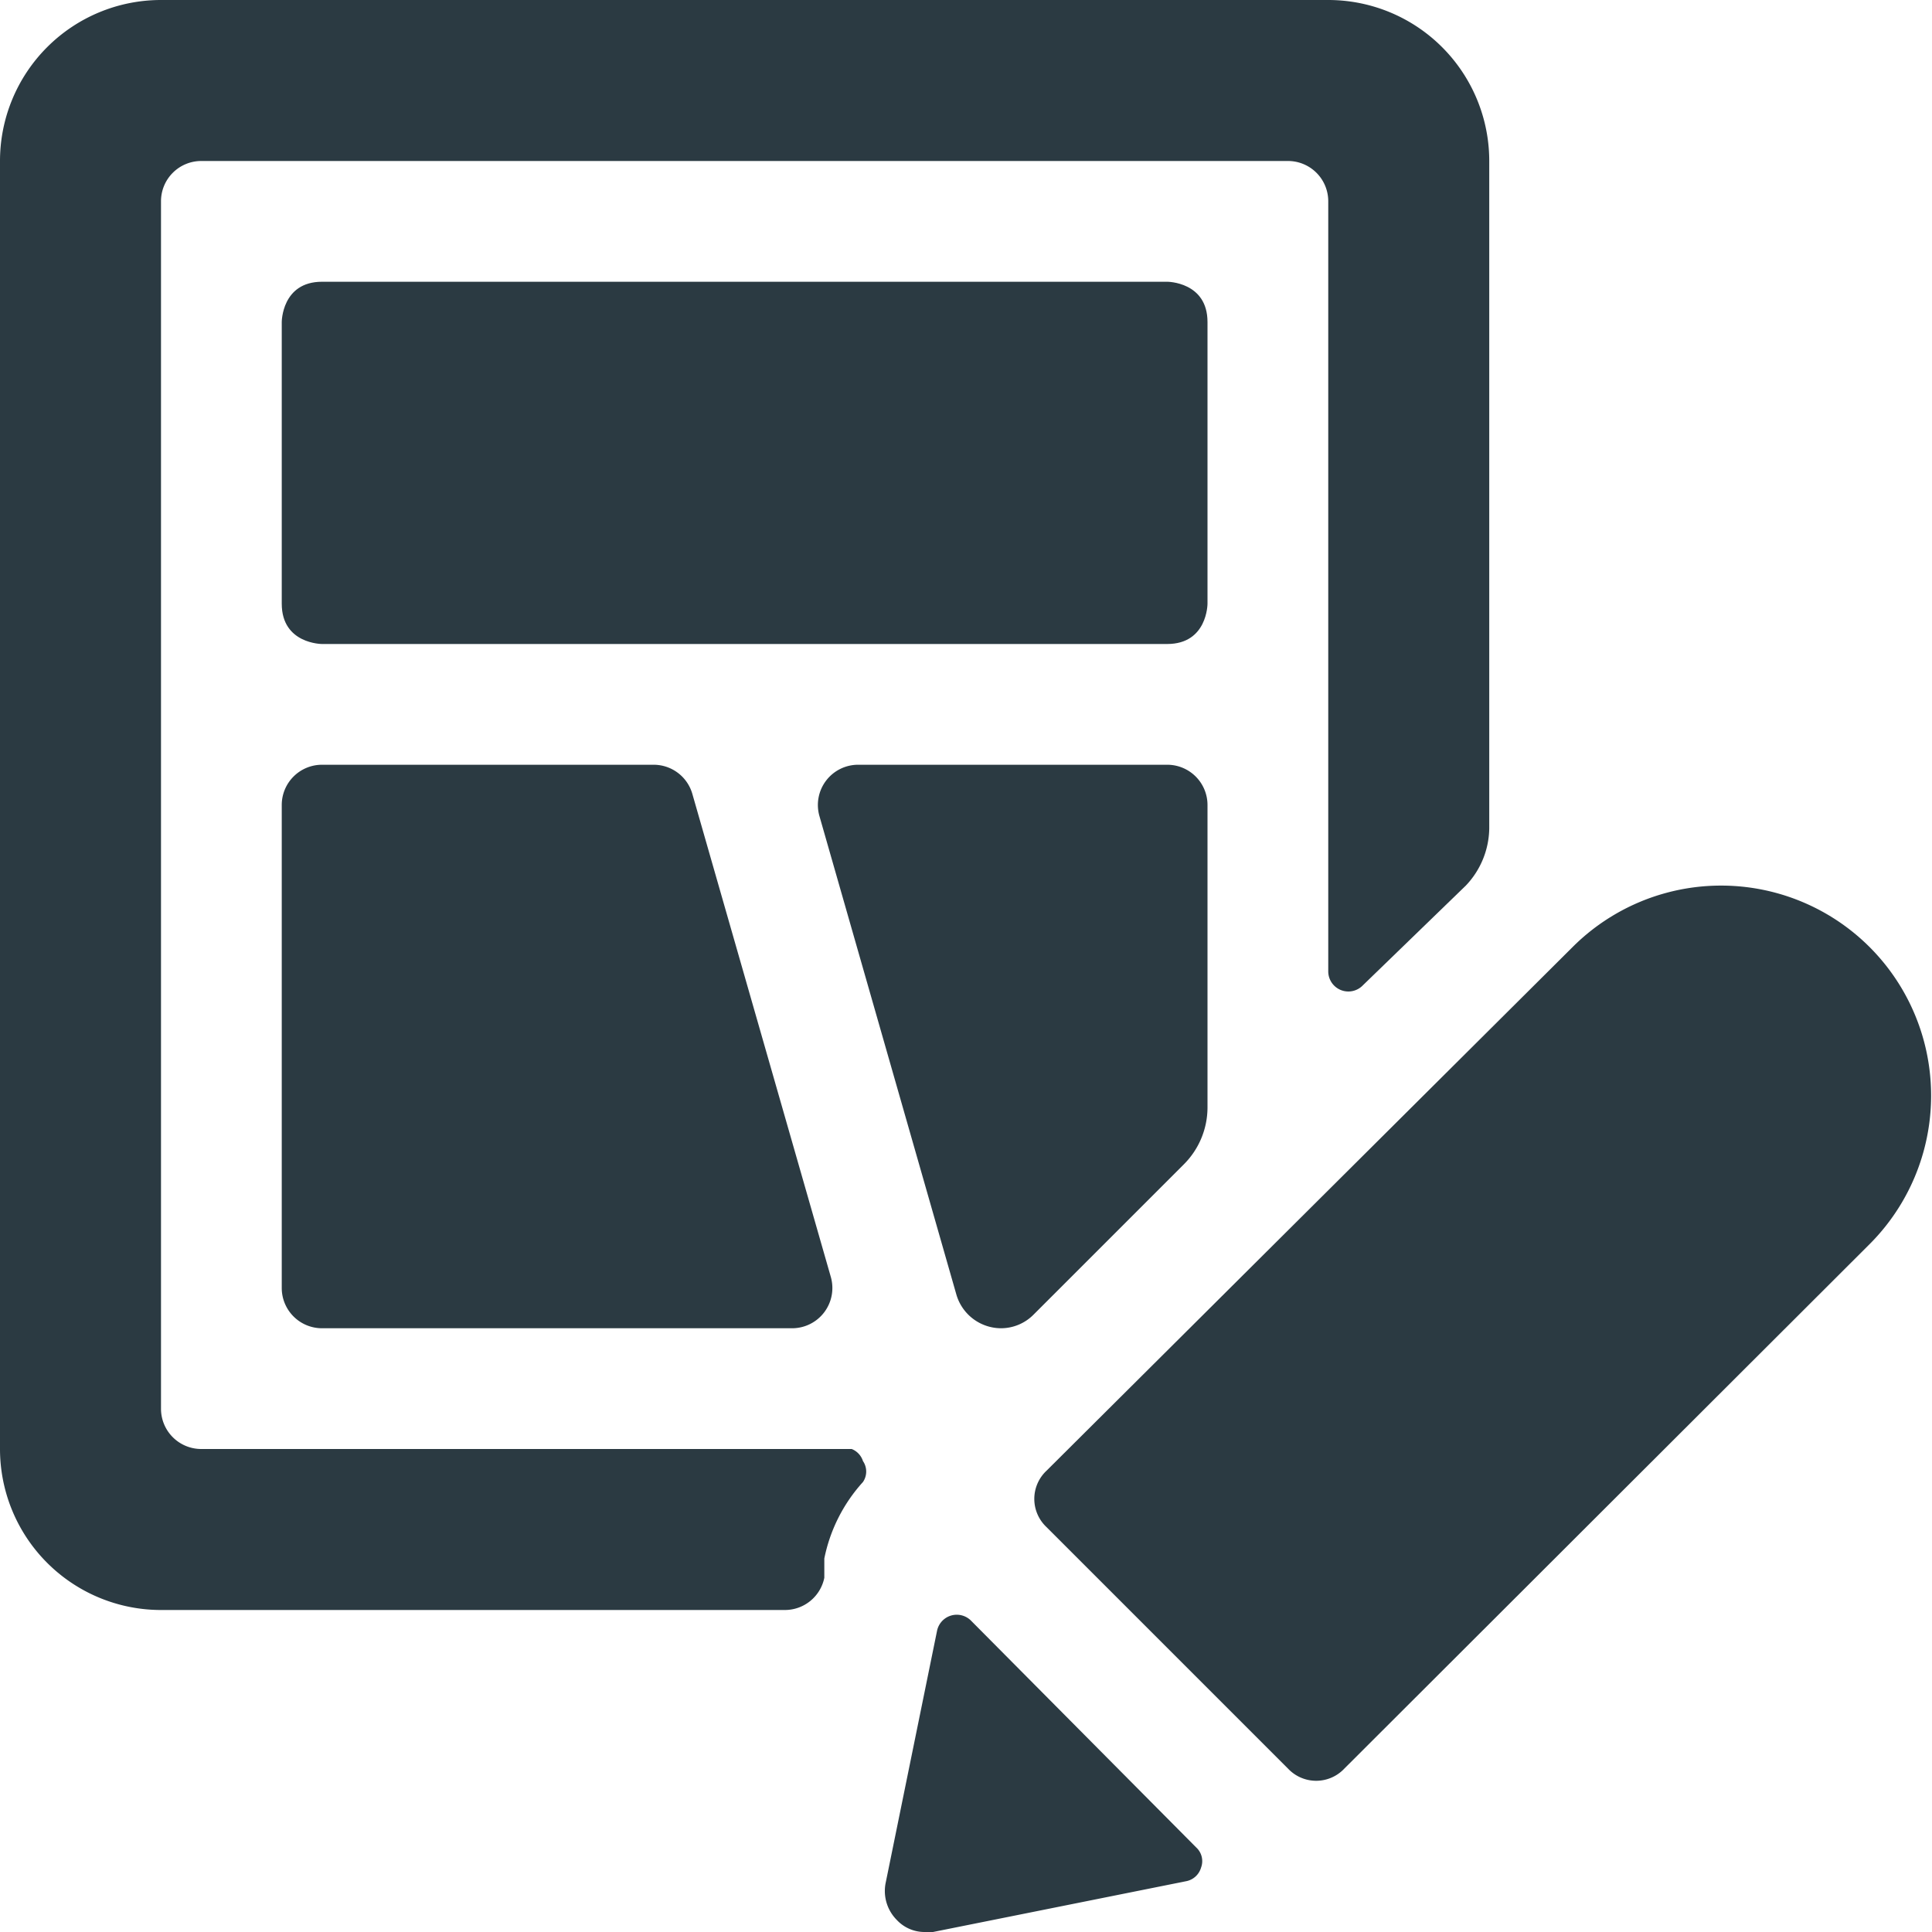 <svg xmlns="http://www.w3.org/2000/svg" viewBox="0 0 24 24" id="Design-Tool-Wireframe--Streamline-Ultimate" height="24" width="24"><desc>Design Tool Wireframe Streamline Icon: https://streamlinehq.com</desc><g><path d="M12.06 20.13a0.25 0.25 0 0 0 -0.42 0.13L11 23.4a0.51 0.51 0 0 0 0.14 0.45 0.47 0.47 0 0 0 0.35 0.15h0.1l3.14 -0.63a0.24 0.24 0 0 0 0.19 -0.17 0.23 0.23 0 0 0 -0.06 -0.25Z" fill="#2b3a42" stroke-width="1"></path><path d="M23.23 11.77a2.61 2.61 0 0 0 -3.7 0L13 18.27a0.48 0.48 0 0 0 0 0.7l3 3a0.48 0.48 0 0 0 0.7 0l6.51 -6.5a2.61 2.61 0 0 0 0.02 -3.7Z" fill="#2b3a42" stroke-width="1"></path><path d="M4 3.5h10.5s0.5 0 0.5 0.5v3.5s0 0.5 -0.5 0.5H4s-0.5 0 -0.5 -0.5V4s0 -0.5 0.5 -0.5" fill="#2b3a42" stroke-width="1"></path><path d="M8.12 9.5H4a0.5 0.5 0 0 0 -0.5 0.5v6a0.5 0.5 0 0 0 0.5 0.5h5.84a0.5 0.5 0 0 0 0.48 -0.64l-1.72 -6a0.5 0.5 0 0 0 -0.48 -0.36Z" fill="#2b3a42" stroke-width="1"></path><path d="M12.43 16.5a0.57 0.57 0 0 0 0.41 -0.17l1.87 -1.87a1 1 0 0 0 0.29 -0.7V10a0.5 0.5 0 0 0 -0.5 -0.5h-3.84a0.5 0.5 0 0 0 -0.48 0.64l1.7 5.94a0.58 0.58 0 0 0 0.55 0.42Z" fill="#2b3a42" stroke-width="1"></path><path d="M10.58 18H2.5a0.5 0.5 0 0 1 -0.5 -0.5v-15a0.5 0.5 0 0 1 0.5 -0.5H16a0.5 0.5 0 0 1 0.5 0.5v9.57a0.25 0.25 0 0 0 0.16 0.23 0.25 0.25 0 0 0 0.27 -0.06L18.21 11a1.05 1.05 0 0 0 0.29 -0.71V2a2 2 0 0 0 -2 -2H2a2 2 0 0 0 -2 2v16a2 2 0 0 0 2 2h7.75a0.5 0.5 0 0 0 0.49 -0.4l0 -0.24a2 2 0 0 1 0.48 -0.95 0.23 0.23 0 0 0 0 -0.26 0.24 0.24 0 0 0 -0.14 -0.15Z" fill="#2b3a42" stroke-width="1"></path></g></svg>